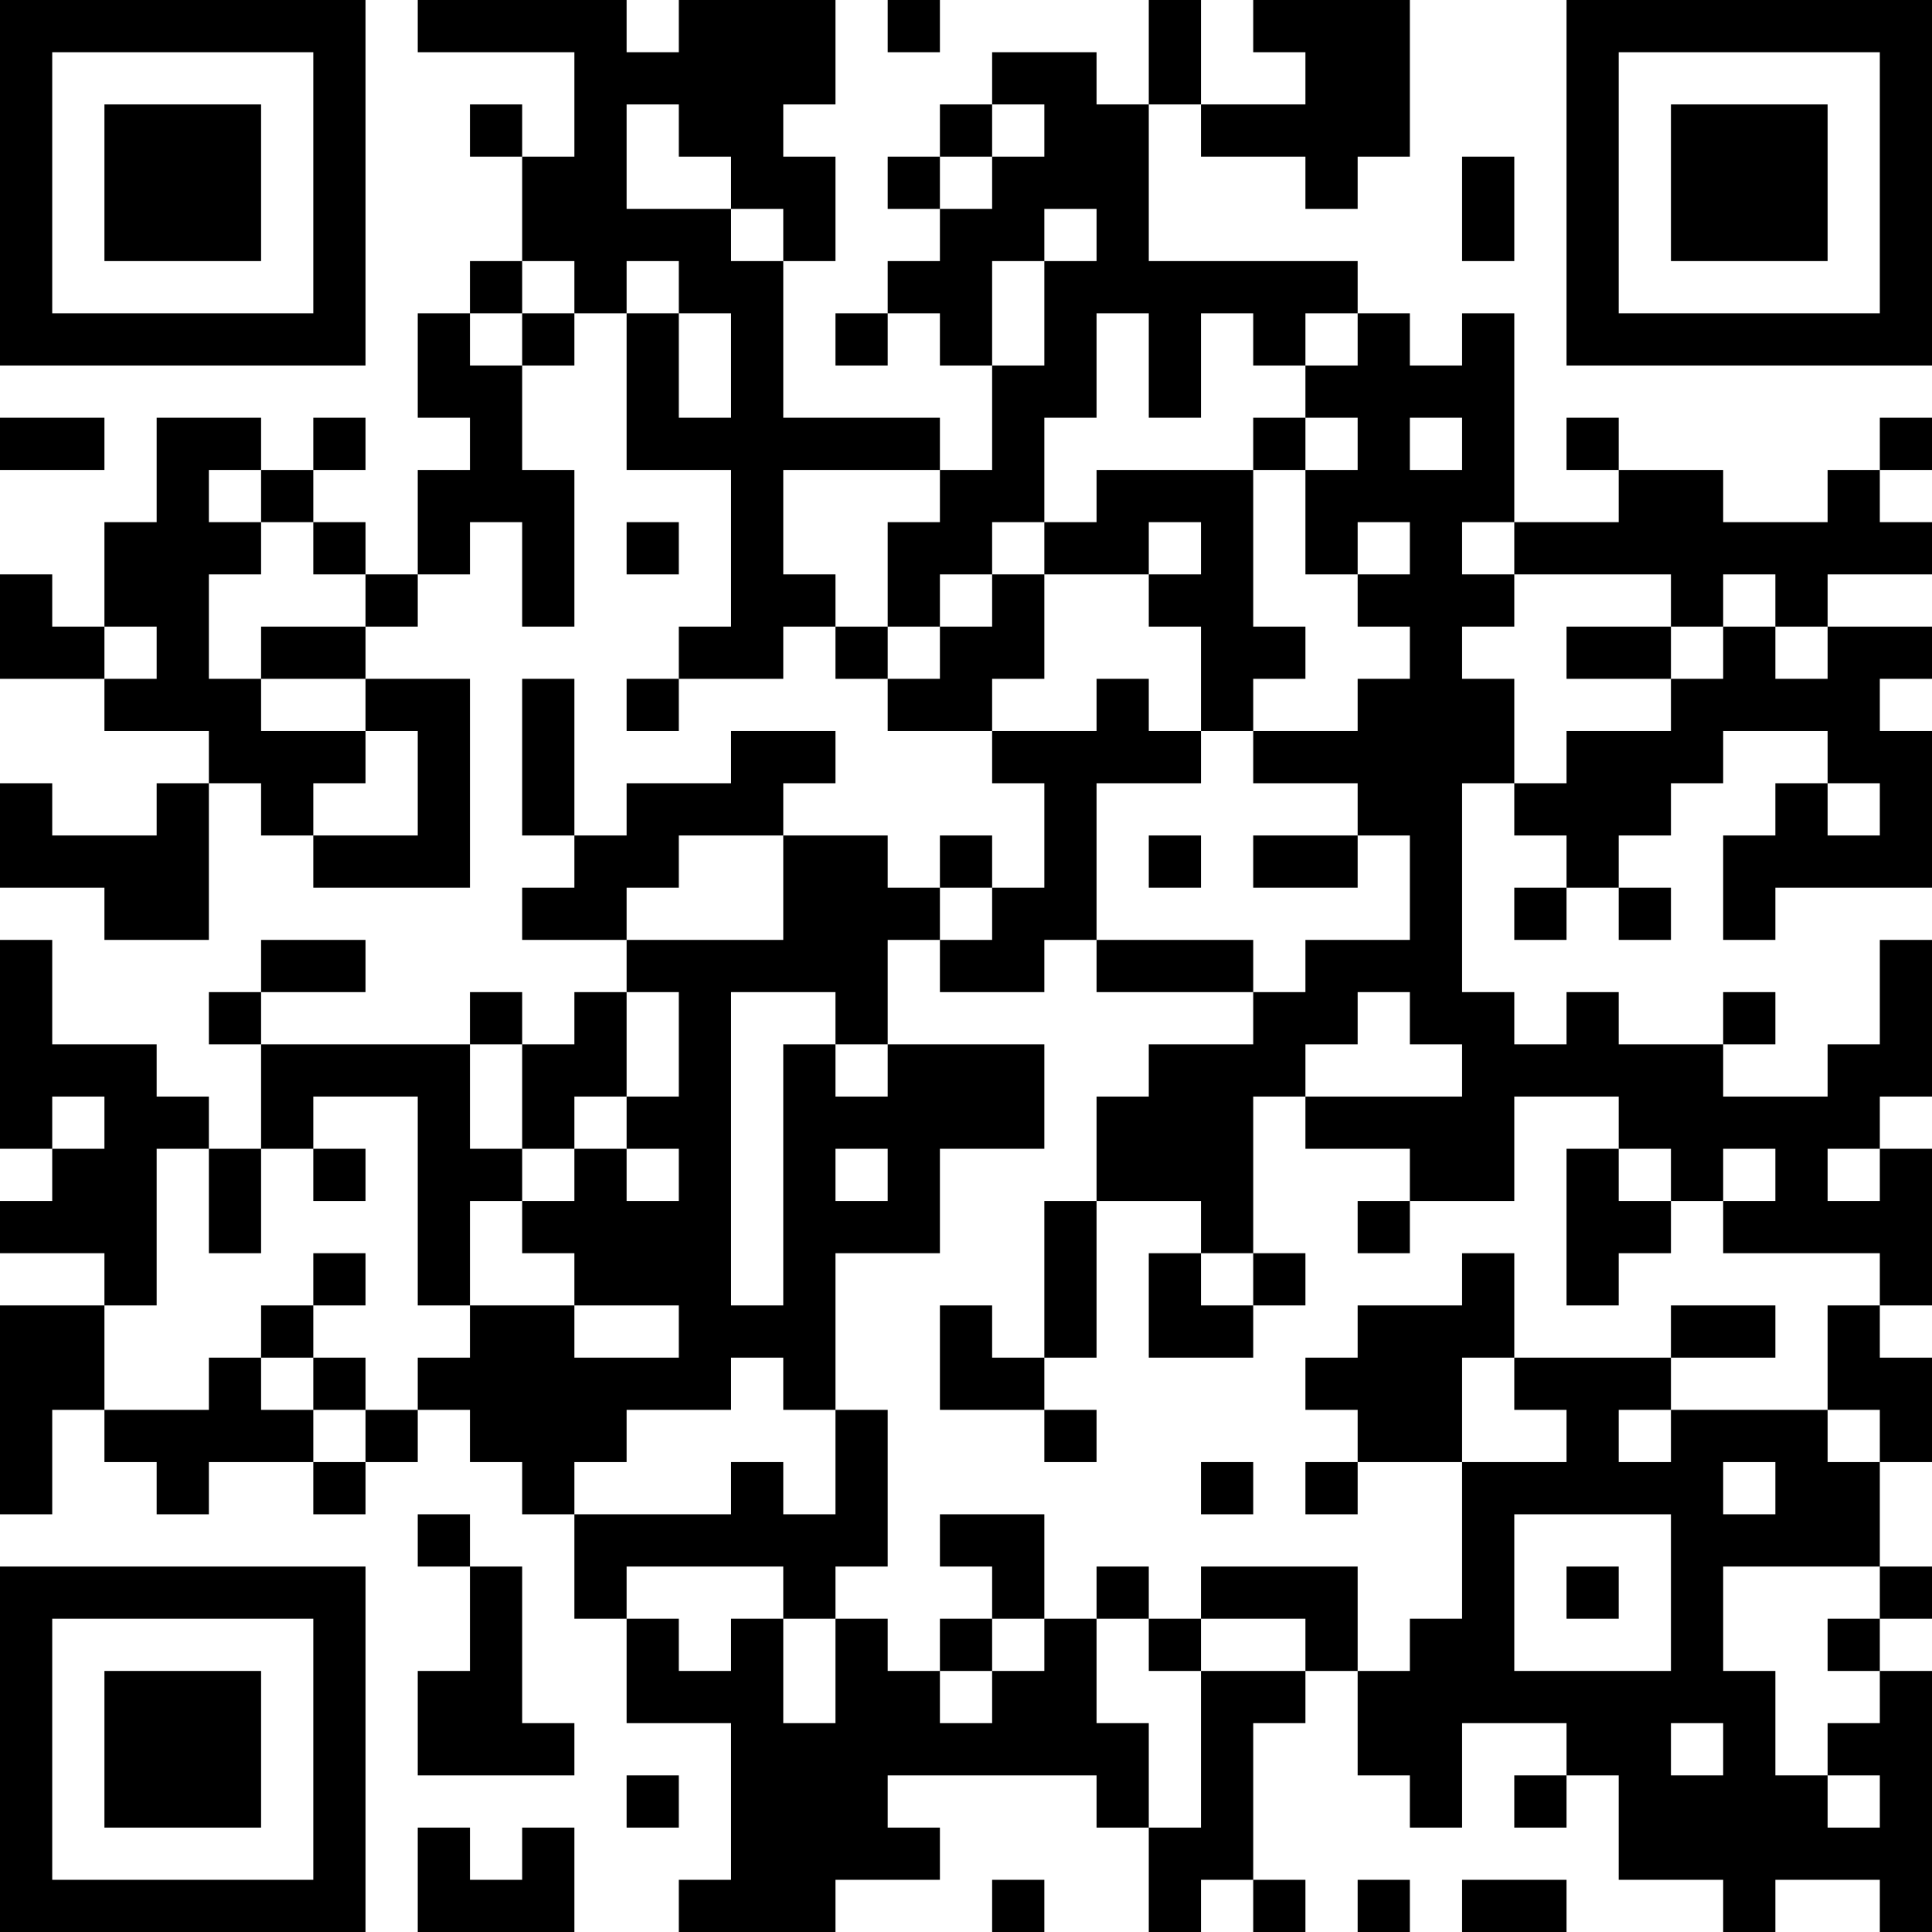 <?xml version="1.0" encoding="UTF-8"?>
<svg xmlns="http://www.w3.org/2000/svg" version="1.1" width="400" height="400" viewBox="0 0 400 400"><rect x="0" y="0" width="400" height="400" fill="#ffffff"/><g transform="scale(10.811)"><g transform="translate(0,0)"><path fill-rule="evenodd" d="M8 0L8 1L11 1L11 3L10 3L10 2L9 2L9 3L10 3L10 5L9 5L9 6L8 6L8 8L9 8L9 9L8 9L8 11L7 11L7 10L6 10L6 9L7 9L7 8L6 8L6 9L5 9L5 8L3 8L3 10L2 10L2 12L1 12L1 11L0 11L0 13L2 13L2 14L4 14L4 15L3 15L3 16L1 16L1 15L0 15L0 17L2 17L2 18L4 18L4 15L5 15L5 16L6 16L6 17L9 17L9 13L7 13L7 12L8 12L8 11L9 11L9 10L10 10L10 12L11 12L11 9L10 9L10 7L11 7L11 6L12 6L12 9L14 9L14 12L13 12L13 13L12 13L12 14L13 14L13 13L15 13L15 12L16 12L16 13L17 13L17 14L19 14L19 15L20 15L20 17L19 17L19 16L18 16L18 17L17 17L17 16L15 16L15 15L16 15L16 14L14 14L14 15L12 15L12 16L11 16L11 13L10 13L10 16L11 16L11 17L10 17L10 18L12 18L12 19L11 19L11 20L10 20L10 19L9 19L9 20L5 20L5 19L7 19L7 18L5 18L5 19L4 19L4 20L5 20L5 22L4 22L4 21L3 21L3 20L1 20L1 18L0 18L0 22L1 22L1 23L0 23L0 24L2 24L2 25L0 25L0 29L1 29L1 27L2 27L2 28L3 28L3 29L4 29L4 28L6 28L6 29L7 29L7 28L8 28L8 27L9 27L9 28L10 28L10 29L11 29L11 31L12 31L12 33L14 33L14 36L13 36L13 37L16 37L16 36L18 36L18 35L17 35L17 34L21 34L21 35L22 35L22 37L23 37L23 36L24 36L24 37L25 37L25 36L24 36L24 33L25 33L25 32L26 32L26 34L27 34L27 35L28 35L28 33L30 33L30 34L29 34L29 35L30 35L30 34L31 34L31 36L33 36L33 37L34 37L34 36L36 36L36 37L37 37L37 32L36 32L36 31L37 31L37 30L36 30L36 28L37 28L37 26L36 26L36 25L37 25L37 22L36 22L36 21L37 21L37 18L36 18L36 20L35 20L35 21L33 21L33 20L34 20L34 19L33 19L33 20L31 20L31 19L30 19L30 20L29 20L29 19L28 19L28 15L29 15L29 16L30 16L30 17L29 17L29 18L30 18L30 17L31 17L31 18L32 18L32 17L31 17L31 16L32 16L32 15L33 15L33 14L35 14L35 15L34 15L34 16L33 16L33 18L34 18L34 17L37 17L37 14L36 14L36 13L37 13L37 12L35 12L35 11L37 11L37 10L36 10L36 9L37 9L37 8L36 8L36 9L35 9L35 10L33 10L33 9L31 9L31 8L30 8L30 9L31 9L31 10L29 10L29 6L28 6L28 7L27 7L27 6L26 6L26 5L22 5L22 2L23 2L23 3L25 3L25 4L26 4L26 3L27 3L27 0L24 0L24 1L25 1L25 2L23 2L23 0L22 0L22 2L21 2L21 1L19 1L19 2L18 2L18 3L17 3L17 4L18 4L18 5L17 5L17 6L16 6L16 7L17 7L17 6L18 6L18 7L19 7L19 9L18 9L18 8L15 8L15 5L16 5L16 3L15 3L15 2L16 2L16 0L13 0L13 1L12 1L12 0ZM17 0L17 1L18 1L18 0ZM12 2L12 4L14 4L14 5L15 5L15 4L14 4L14 3L13 3L13 2ZM19 2L19 3L18 3L18 4L19 4L19 3L20 3L20 2ZM28 3L28 5L29 5L29 3ZM20 4L20 5L19 5L19 7L20 7L20 5L21 5L21 4ZM10 5L10 6L9 6L9 7L10 7L10 6L11 6L11 5ZM12 5L12 6L13 6L13 8L14 8L14 6L13 6L13 5ZM21 6L21 8L20 8L20 10L19 10L19 11L18 11L18 12L17 12L17 10L18 10L18 9L15 9L15 11L16 11L16 12L17 12L17 13L18 13L18 12L19 12L19 11L20 11L20 13L19 13L19 14L21 14L21 13L22 13L22 14L23 14L23 15L21 15L21 18L20 18L20 19L18 19L18 18L19 18L19 17L18 17L18 18L17 18L17 20L16 20L16 19L14 19L14 25L15 25L15 20L16 20L16 21L17 21L17 20L20 20L20 22L18 22L18 24L16 24L16 27L15 27L15 26L14 26L14 27L12 27L12 28L11 28L11 29L14 29L14 28L15 28L15 29L16 29L16 27L17 27L17 30L16 30L16 31L15 31L15 30L12 30L12 31L13 31L13 32L14 32L14 31L15 31L15 33L16 33L16 31L17 31L17 32L18 32L18 33L19 33L19 32L20 32L20 31L21 31L21 33L22 33L22 35L23 35L23 32L25 32L25 31L23 31L23 30L26 30L26 32L27 32L27 31L28 31L28 28L30 28L30 27L29 27L29 26L32 26L32 27L31 27L31 28L32 28L32 27L35 27L35 28L36 28L36 27L35 27L35 25L36 25L36 24L33 24L33 23L34 23L34 22L33 22L33 23L32 23L32 22L31 22L31 21L29 21L29 23L27 23L27 22L25 22L25 21L28 21L28 20L27 20L27 19L26 19L26 20L25 20L25 21L24 21L24 24L23 24L23 23L21 23L21 21L22 21L22 20L24 20L24 19L25 19L25 18L27 18L27 16L26 16L26 15L24 15L24 14L26 14L26 13L27 13L27 12L26 12L26 11L27 11L27 10L26 10L26 11L25 11L25 9L26 9L26 8L25 8L25 7L26 7L26 6L25 6L25 7L24 7L24 6L23 6L23 8L22 8L22 6ZM0 8L0 9L2 9L2 8ZM24 8L24 9L21 9L21 10L20 10L20 11L22 11L22 12L23 12L23 14L24 14L24 13L25 13L25 12L24 12L24 9L25 9L25 8ZM27 8L27 9L28 9L28 8ZM4 9L4 10L5 10L5 11L4 11L4 13L5 13L5 14L7 14L7 15L6 15L6 16L8 16L8 14L7 14L7 13L5 13L5 12L7 12L7 11L6 11L6 10L5 10L5 9ZM12 10L12 11L13 11L13 10ZM22 10L22 11L23 11L23 10ZM28 10L28 11L29 11L29 12L28 12L28 13L29 13L29 15L30 15L30 14L32 14L32 13L33 13L33 12L34 12L34 13L35 13L35 12L34 12L34 11L33 11L33 12L32 12L32 11L29 11L29 10ZM2 12L2 13L3 13L3 12ZM30 12L30 13L32 13L32 12ZM35 15L35 16L36 16L36 15ZM13 16L13 17L12 17L12 18L15 18L15 16ZM22 16L22 17L23 17L23 16ZM24 16L24 17L26 17L26 16ZM21 18L21 19L24 19L24 18ZM12 19L12 21L11 21L11 22L10 22L10 20L9 20L9 22L10 22L10 23L9 23L9 25L8 25L8 21L6 21L6 22L5 22L5 24L4 24L4 22L3 22L3 25L2 25L2 27L4 27L4 26L5 26L5 27L6 27L6 28L7 28L7 27L8 27L8 26L9 26L9 25L11 25L11 26L13 26L13 25L11 25L11 24L10 24L10 23L11 23L11 22L12 22L12 23L13 23L13 22L12 22L12 21L13 21L13 19ZM1 21L1 22L2 22L2 21ZM6 22L6 23L7 23L7 22ZM16 22L16 23L17 23L17 22ZM30 22L30 25L31 25L31 24L32 24L32 23L31 23L31 22ZM35 22L35 23L36 23L36 22ZM20 23L20 26L19 26L19 25L18 25L18 27L20 27L20 28L21 28L21 27L20 27L20 26L21 26L21 23ZM26 23L26 24L27 24L27 23ZM6 24L6 25L5 25L5 26L6 26L6 27L7 27L7 26L6 26L6 25L7 25L7 24ZM22 24L22 26L24 26L24 25L25 25L25 24L24 24L24 25L23 25L23 24ZM28 24L28 25L26 25L26 26L25 26L25 27L26 27L26 28L25 28L25 29L26 29L26 28L28 28L28 26L29 26L29 24ZM32 25L32 26L34 26L34 25ZM23 28L23 29L24 29L24 28ZM33 28L33 29L34 29L34 28ZM8 29L8 30L9 30L9 32L8 32L8 34L11 34L11 33L10 33L10 30L9 30L9 29ZM18 29L18 30L19 30L19 31L18 31L18 32L19 32L19 31L20 31L20 29ZM29 29L29 32L32 32L32 29ZM21 30L21 31L22 31L22 32L23 32L23 31L22 31L22 30ZM30 30L30 31L31 31L31 30ZM33 30L33 32L34 32L34 34L35 34L35 35L36 35L36 34L35 34L35 33L36 33L36 32L35 32L35 31L36 31L36 30ZM32 33L32 34L33 34L33 33ZM12 34L12 35L13 35L13 34ZM8 35L8 37L11 37L11 35L10 35L10 36L9 36L9 35ZM19 36L19 37L20 37L20 36ZM26 36L26 37L27 37L27 36ZM28 36L28 37L30 37L30 36ZM0 0L0 7L7 7L7 0ZM1 1L1 6L6 6L6 1ZM2 2L2 5L5 5L5 2ZM30 0L30 7L37 7L37 0ZM31 1L31 6L36 6L36 1ZM32 2L32 5L35 5L35 2ZM0 30L0 37L7 37L7 30ZM1 31L1 36L6 36L6 31ZM2 32L2 35L5 35L5 32Z" fill="#000000"/></g></g></svg>
